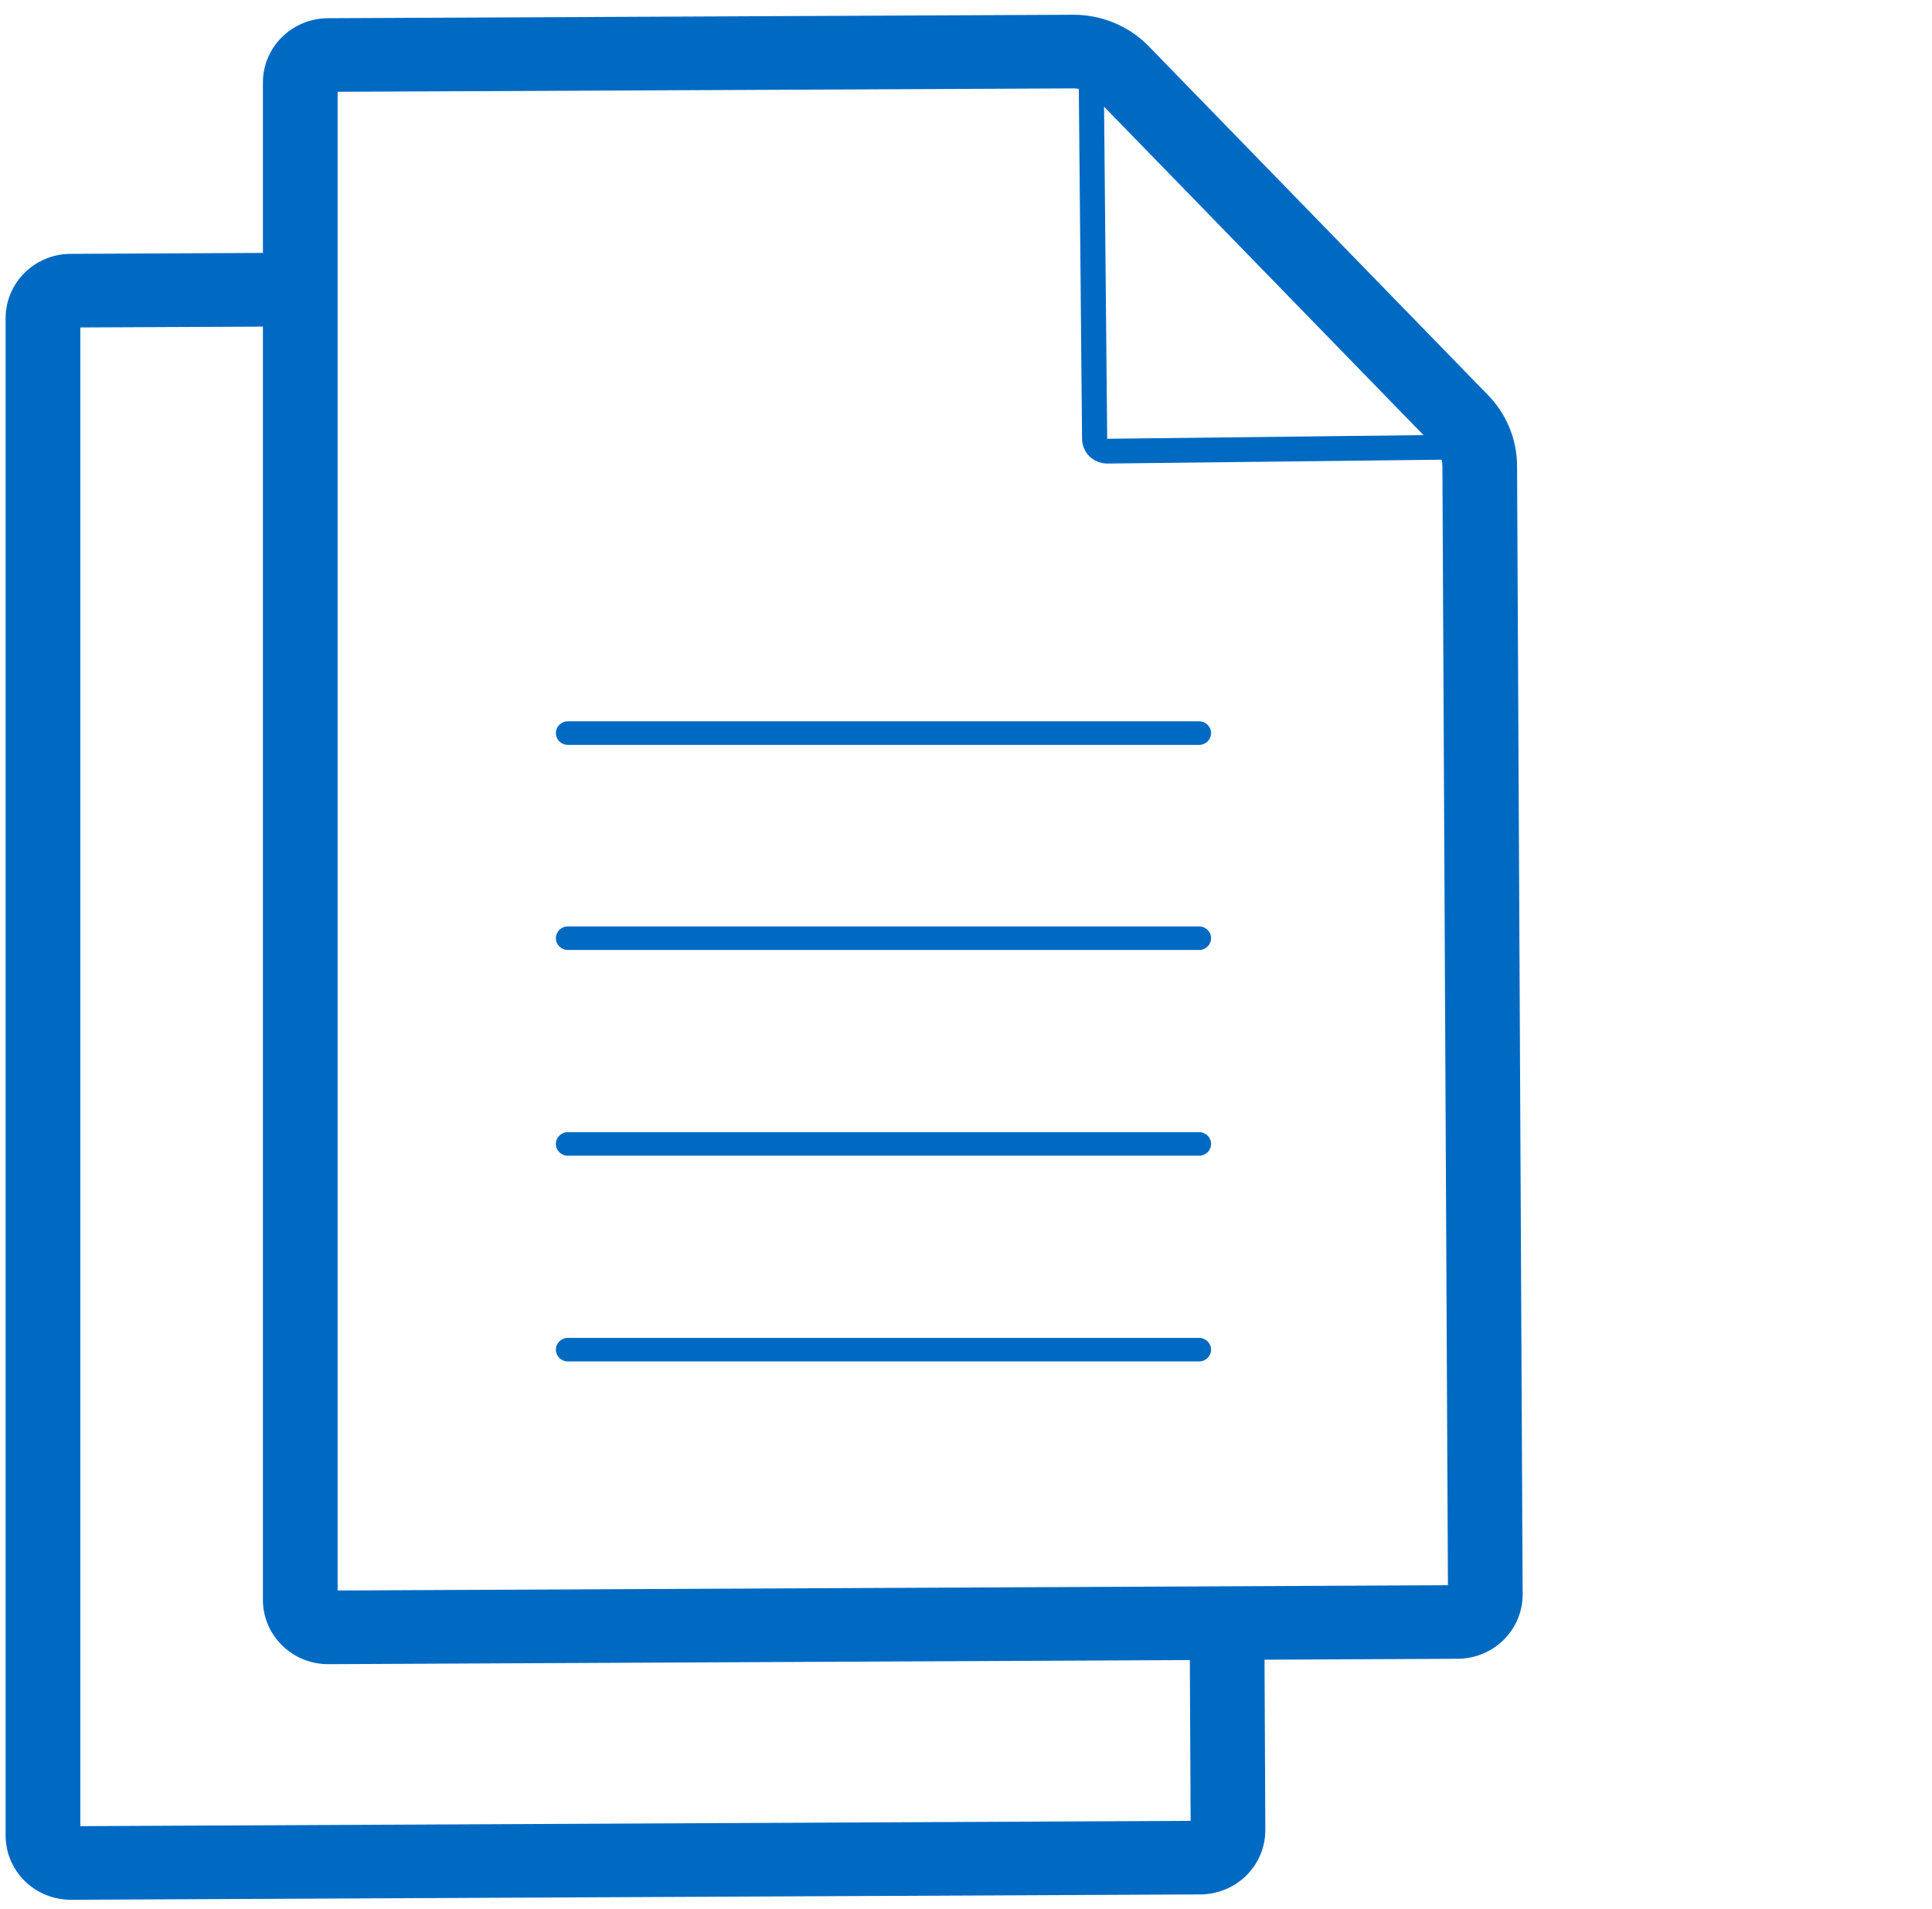 <svg width="82" height="81" viewBox="0 0 82 81" fill="none" xmlns="http://www.w3.org/2000/svg">
<g id="Size=80">
<path id="Mask" fill-rule="evenodd" clip-rule="evenodd" d="M64.626 67.656C64.63 68.379 64.341 69.075 63.825 69.589C63.308 70.103 62.605 70.394 61.871 70.397L53.67 70.436L53.705 77.655C53.709 78.379 53.42 79.074 52.904 79.588C52.387 80.103 51.684 80.393 50.95 80.397L3.02 80.625H3.006C1.483 80.625 0.246 79.412 0.238 77.91V13.514C0.235 12.791 0.523 12.095 1.04 11.581C1.556 11.067 2.259 10.776 2.993 10.773L11.159 10.734V3.515C11.155 2.791 11.443 2.096 11.96 1.582C12.477 1.067 13.18 0.777 13.914 0.773L45.546 0.626H45.568C46.74 0.626 47.864 1.084 48.695 1.901L63.087 16.697C63.916 17.511 64.384 18.615 64.389 19.767L64.626 67.656ZM24.1 30.612C23.82 30.612 23.593 30.836 23.593 31.112C23.593 31.388 23.82 31.612 24.1 31.612H50.895C51.175 31.612 51.402 31.388 51.402 31.112C51.402 30.836 51.175 30.612 50.895 30.612H24.1ZM24.1 56.779H50.895C51.175 56.779 51.402 57.003 51.402 57.279C51.402 57.556 51.175 57.779 50.895 57.779H24.1C23.82 57.779 23.593 57.556 23.593 57.279C23.593 57.003 23.82 56.779 24.1 56.779ZM50.895 48.047H24.1C23.82 48.047 23.593 48.271 23.593 48.547C23.593 48.824 23.82 49.047 24.1 49.047H50.895C51.175 49.047 51.402 48.824 51.402 48.547C51.402 48.271 51.175 48.047 50.895 48.047ZM24.1 39.316H50.895C51.175 39.316 51.402 39.54 51.402 39.816C51.402 40.092 51.175 40.316 50.895 40.316H24.1C23.82 40.316 23.593 40.092 23.593 39.816C23.593 39.54 23.82 39.316 24.1 39.316ZM46.993 18.621L46.86 4.529L60.416 18.465L46.993 18.621ZM50.534 77.275L50.5 70.452L13.941 70.626H13.927C12.404 70.626 11.167 69.413 11.159 67.911V13.861L3.409 13.897V77.5L50.534 77.275ZM61.22 19.782L61.455 67.275L14.33 67.499V3.896L45.569 3.751C45.642 3.752 45.715 3.759 45.788 3.772L45.926 18.627C45.93 19.205 46.406 19.673 46.993 19.673H46.999L61.185 19.509C61.207 19.598 61.219 19.69 61.22 19.782Z" fill="#006AC3"/>
<mask id="mask0_9_22684" style="mask-type:alpha" maskUnits="userSpaceOnUse" x="0" y="0" width="65" height="81">
<path id="Mask_2" fill-rule="evenodd" clip-rule="evenodd" d="M64.626 67.656C64.63 68.379 64.341 69.075 63.825 69.589C63.308 70.103 62.605 70.394 61.871 70.397L53.67 70.436L53.705 77.655C53.709 78.379 53.42 79.074 52.904 79.588C52.387 80.103 51.684 80.393 50.95 80.397L3.02 80.625H3.006C1.483 80.625 0.246 79.412 0.238 77.91V13.514C0.235 12.791 0.523 12.095 1.04 11.581C1.556 11.067 2.259 10.776 2.993 10.773L11.159 10.734V3.515C11.155 2.791 11.443 2.096 11.96 1.582C12.477 1.067 13.18 0.777 13.914 0.773L45.546 0.626H45.568C46.74 0.626 47.864 1.084 48.695 1.901L63.087 16.697C63.916 17.511 64.384 18.615 64.389 19.767L64.626 67.656ZM24.1 30.612C23.82 30.612 23.593 30.836 23.593 31.112C23.593 31.388 23.82 31.612 24.1 31.612H50.895C51.175 31.612 51.402 31.388 51.402 31.112C51.402 30.836 51.175 30.612 50.895 30.612H24.1ZM24.1 56.779H50.895C51.175 56.779 51.402 57.003 51.402 57.279C51.402 57.556 51.175 57.779 50.895 57.779H24.1C23.82 57.779 23.593 57.556 23.593 57.279C23.593 57.003 23.82 56.779 24.1 56.779ZM50.895 48.047H24.1C23.82 48.047 23.593 48.271 23.593 48.547C23.593 48.824 23.82 49.047 24.1 49.047H50.895C51.175 49.047 51.402 48.824 51.402 48.547C51.402 48.271 51.175 48.047 50.895 48.047ZM24.1 39.316H50.895C51.175 39.316 51.402 39.54 51.402 39.816C51.402 40.092 51.175 40.316 50.895 40.316H24.1C23.82 40.316 23.593 40.092 23.593 39.816C23.593 39.54 23.82 39.316 24.1 39.316ZM46.993 18.621L46.86 4.529L60.416 18.465L46.993 18.621ZM50.534 77.275L50.5 70.452L13.941 70.626H13.927C12.404 70.626 11.167 69.413 11.159 67.911V13.861L3.409 13.897V77.5L50.534 77.275ZM61.22 19.782L61.455 67.275L14.33 67.499V3.896L45.569 3.751C45.642 3.752 45.715 3.759 45.788 3.772L45.926 18.627C45.93 19.205 46.406 19.673 46.993 19.673H46.999L61.185 19.509C61.207 19.598 61.219 19.69 61.22 19.782Z" fill="white"/>
</mask>
<g mask="url(#mask0_9_22684)">
</g>
</g>
</svg>
